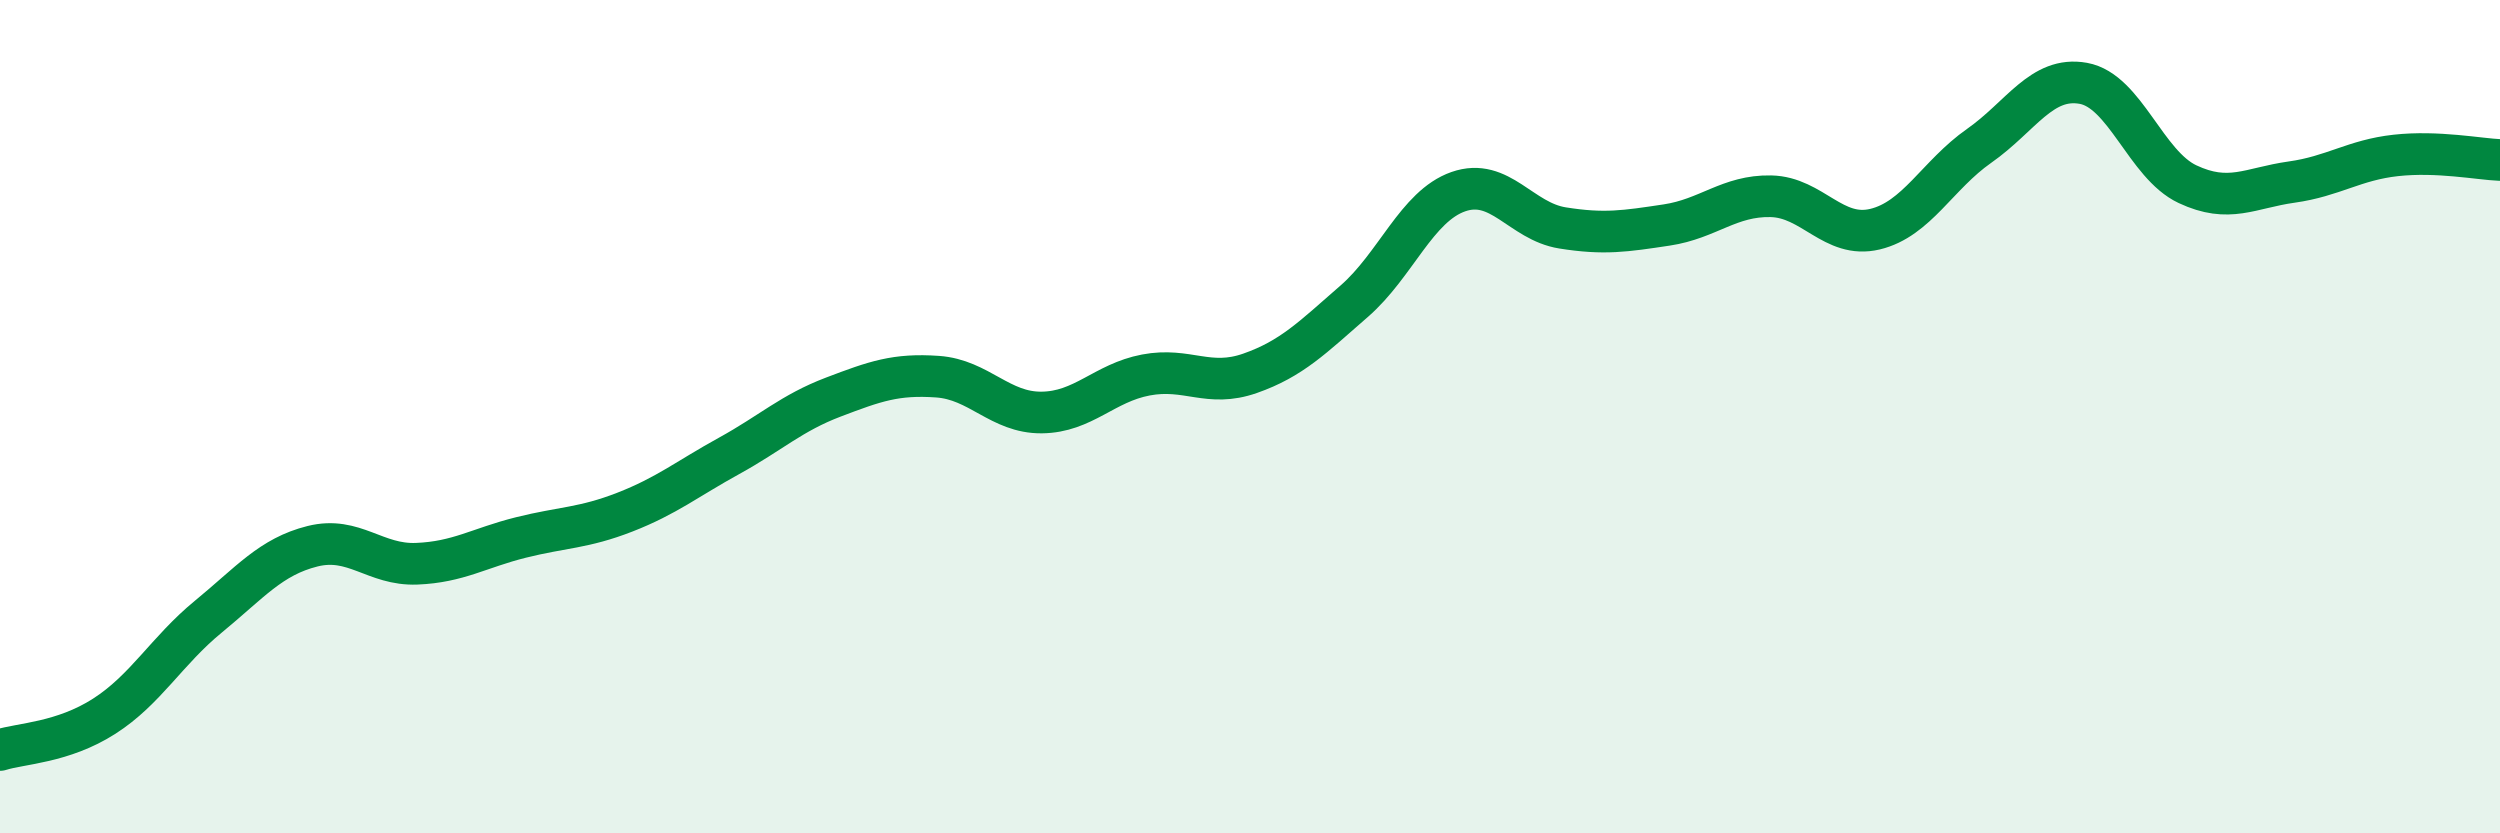
    <svg width="60" height="20" viewBox="0 0 60 20" xmlns="http://www.w3.org/2000/svg">
      <path
        d="M 0,18 C 0.5,17.84 1.5,17.83 2.5,17.19 C 3.5,16.55 4,15.62 5,14.8 C 6,13.98 6.5,13.36 7.5,13.11 C 8.5,12.86 9,13.57 10,13.53 C 11,13.49 11.5,13.15 12.5,12.9 C 13.5,12.65 14,12.68 15,12.29 C 16,11.9 16.5,11.49 17.5,10.94 C 18.5,10.39 19,9.91 20,9.53 C 21,9.15 21.5,8.97 22.5,9.04 C 23.5,9.11 24,9.91 25,9.9 C 26,9.89 26.5,9.19 27.5,9 C 28.5,8.81 29,9.31 30,8.96 C 31,8.61 31.5,8.1 32.5,7.23 C 33.5,6.36 34,4.95 35,4.6 C 36,4.25 36.5,5.31 37.5,5.47 C 38.5,5.63 39,5.55 40,5.4 C 41,5.25 41.5,4.69 42.5,4.71 C 43.5,4.73 44,5.74 45,5.5 C 46,5.26 46.5,4.2 47.5,3.5 C 48.5,2.8 49,1.82 50,2 C 51,2.18 51.5,3.95 52.5,4.42 C 53.5,4.89 54,4.51 55,4.37 C 56,4.23 56.5,3.84 57.5,3.73 C 58.5,3.62 59.5,3.82 60,3.84L60 20L0 20Z"
        fill="#008740"
        opacity="0.1"
        stroke-linecap="round"
        stroke-linejoin="round"
      />
      <path
        d="M 0,18 C 0.5,17.84 1.5,17.83 2.5,17.19 C 3.5,16.55 4,15.62 5,14.8 C 6,13.98 6.5,13.36 7.5,13.11 C 8.5,12.86 9,13.57 10,13.53 C 11,13.49 11.5,13.15 12.5,12.9 C 13.5,12.65 14,12.68 15,12.29 C 16,11.9 16.5,11.49 17.5,10.94 C 18.5,10.39 19,9.91 20,9.53 C 21,9.15 21.5,8.97 22.5,9.04 C 23.5,9.11 24,9.91 25,9.9 C 26,9.89 26.5,9.19 27.5,9 C 28.5,8.81 29,9.31 30,8.96 C 31,8.61 31.5,8.1 32.5,7.23 C 33.5,6.36 34,4.95 35,4.6 C 36,4.25 36.5,5.31 37.5,5.47 C 38.5,5.63 39,5.55 40,5.4 C 41,5.25 41.5,4.69 42.5,4.71 C 43.5,4.73 44,5.74 45,5.5 C 46,5.26 46.5,4.2 47.5,3.5 C 48.5,2.8 49,1.82 50,2 C 51,2.18 51.5,3.95 52.5,4.42 C 53.5,4.89 54,4.51 55,4.37 C 56,4.23 56.5,3.84 57.5,3.73 C 58.5,3.62 59.5,3.82 60,3.84"
        stroke="#008740"
        stroke-width="1"
        fill="none"
        stroke-linecap="round"
        stroke-linejoin="round"
      />
    </svg>
  